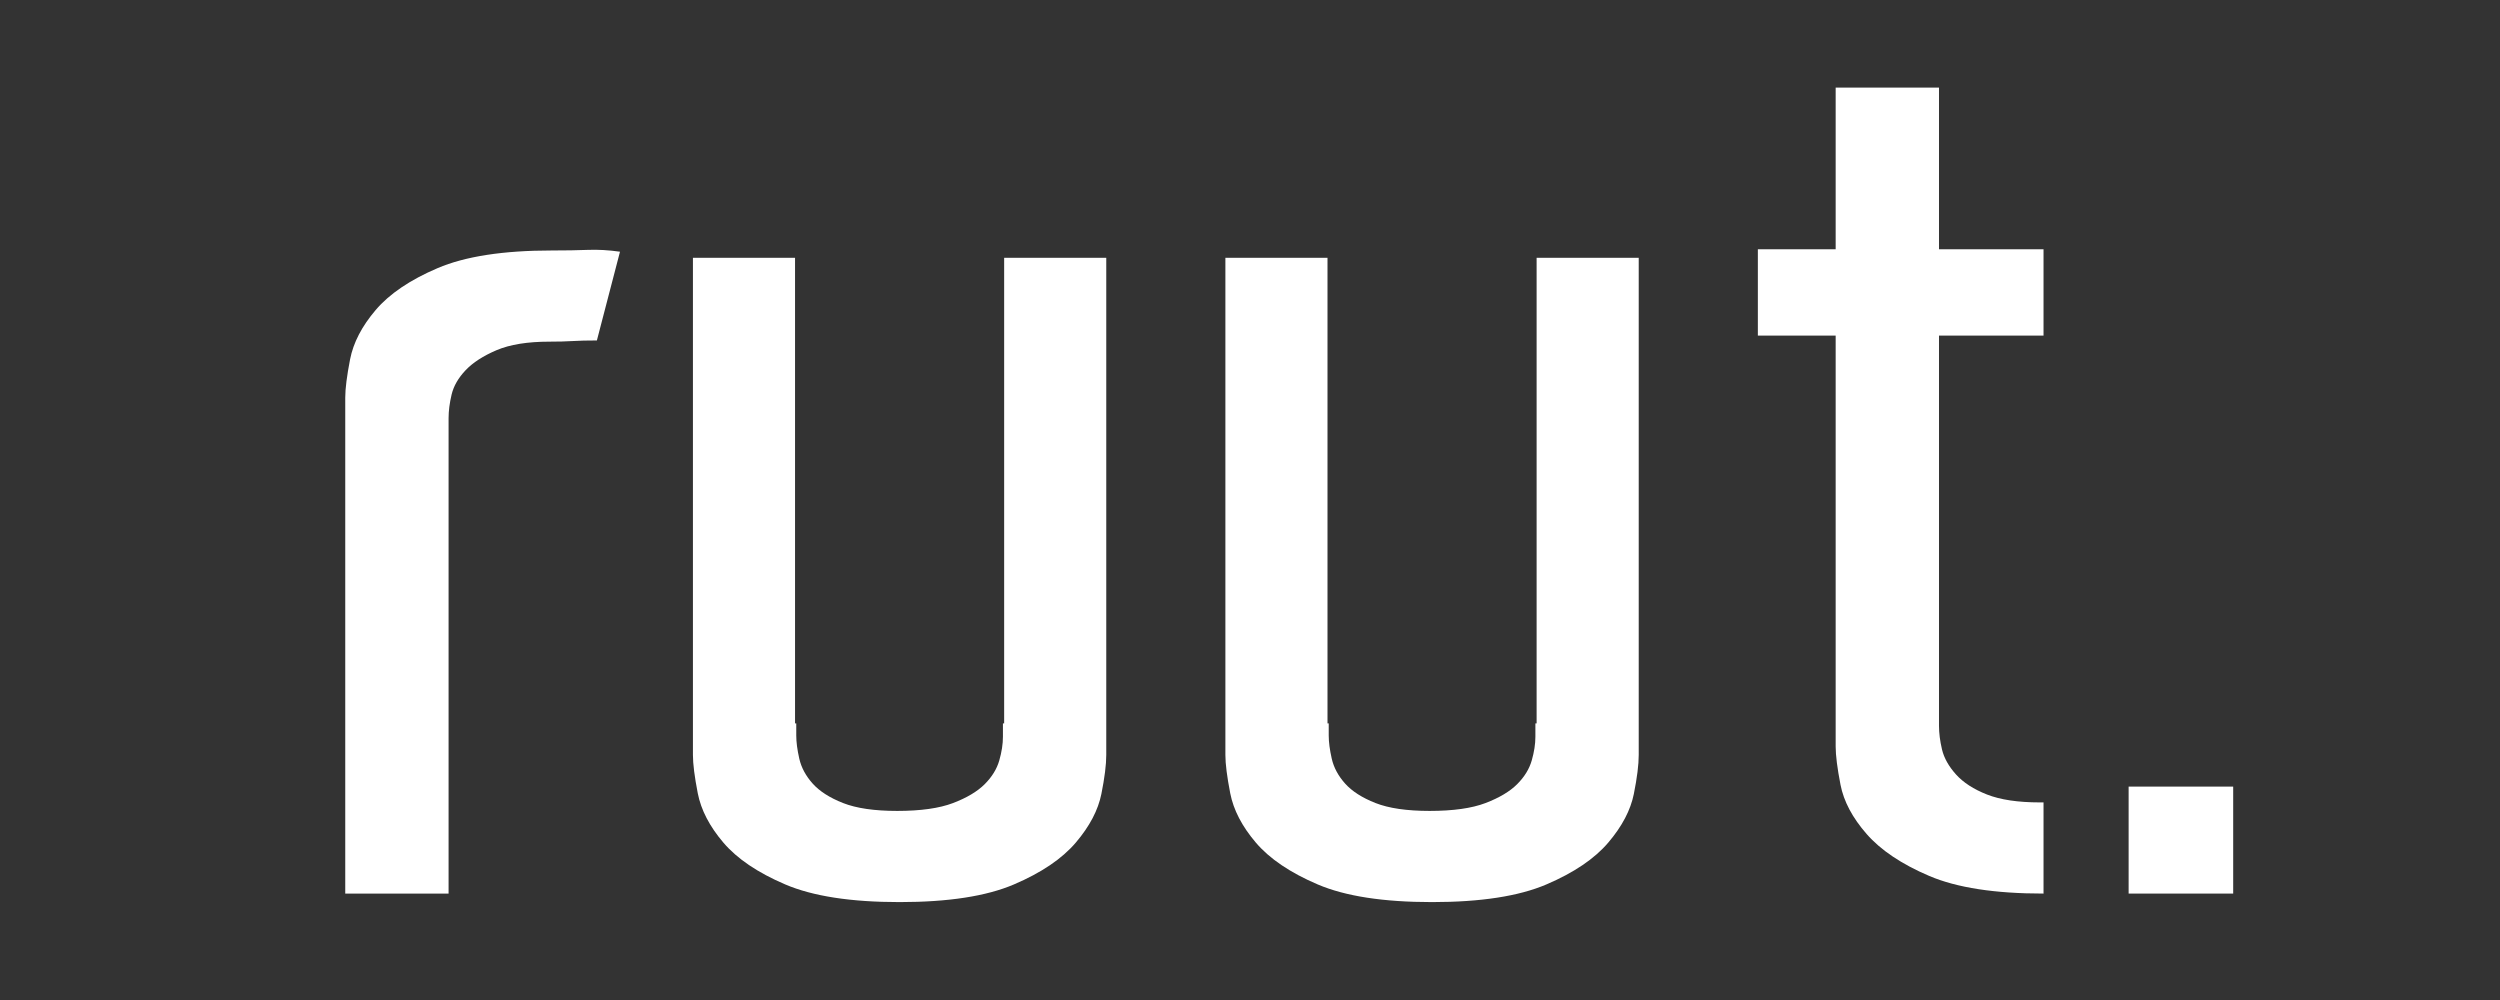 <svg xmlns="http://www.w3.org/2000/svg" xmlns:xlink="http://www.w3.org/1999/xlink" width="2000" zoomAndPan="magnify" viewBox="0 0 1500 600" height="800" preserveAspectRatio="xMidYMid meet" version="1.0"><rect x="0" y="0" width="1500" height="600" fill="#333333" stroke="none"/><defs><g/></defs><g fill="#ffffff" fill-opacity="1"><g transform="translate(207.149, 536.148)"><g><path d="M 124 -385.859 C 132.27 -385.859 139.441 -385.977 145.516 -386.219 C 151.598 -386.457 158.039 -386.094 164.844 -385.125 L 150.984 -331.875 C 145.148 -331.875 140.285 -331.754 136.391 -331.516 C 132.504 -331.273 127.891 -331.156 122.547 -331.156 C 109.41 -331.156 98.832 -329.453 90.812 -326.047 C 82.789 -322.641 76.586 -318.625 72.203 -314 C 67.828 -309.383 65.031 -304.523 63.812 -299.422 C 62.602 -294.316 62 -289.578 62 -285.203 L 62 0 L 0 0 L 0 -297.594 C 0 -302.945 0.969 -310.609 2.906 -320.578 C 4.852 -330.547 9.961 -340.391 18.234 -350.109 C 26.504 -359.836 38.906 -368.227 55.438 -375.281 C 71.969 -382.332 94.82 -385.859 124 -385.859 Z M 124 -385.859 "/></g></g></g><g fill="#ffffff" fill-opacity="1"><g transform="translate(415.757, 536.148)"><g><path d="M 248 -96.281 L 248 -83.156 C 248 -77.32 247.023 -69.539 245.078 -59.812 C 243.129 -50.082 238.02 -40.352 229.75 -30.625 C 221.488 -20.906 209.094 -12.52 192.562 -5.469 C 176.031 1.582 153.176 5.109 124 5.109 C 94.82 5.109 71.969 1.582 55.438 -5.469 C 38.906 -12.52 26.504 -20.906 18.234 -30.625 C 9.961 -40.352 4.852 -50.203 2.906 -60.172 C 0.969 -70.141 0 -77.801 0 -83.156 L 0 -381.484 L 61.266 -381.484 L 61.266 -102.109 L 62 -102.109 L 62 -94.828 C 62 -90.93 62.602 -86.305 63.812 -80.953 C 65.031 -75.609 67.707 -70.625 71.844 -66 C 75.977 -61.383 82.055 -57.492 90.078 -54.328 C 98.098 -51.172 108.922 -49.594 122.547 -49.594 C 136.641 -49.594 147.82 -51.172 156.094 -54.328 C 164.363 -57.492 170.688 -61.266 175.062 -65.641 C 179.438 -70.023 182.352 -74.77 183.812 -79.875 C 185.27 -84.977 186 -89.719 186 -94.094 L 186 -102.109 L 186.734 -102.109 L 186.734 -381.484 L 248 -381.484 Z M 248 -96.281 "/></g></g></g><g fill="#ffffff" fill-opacity="1"><g transform="translate(735.234, 536.148)"><g><path d="M 248 -96.281 L 248 -83.156 C 248 -77.32 247.023 -69.539 245.078 -59.812 C 243.129 -50.082 238.02 -40.352 229.75 -30.625 C 221.488 -20.906 209.094 -12.52 192.562 -5.469 C 176.031 1.582 153.176 5.109 124 5.109 C 94.82 5.109 71.969 1.582 55.438 -5.469 C 38.906 -12.52 26.504 -20.906 18.234 -30.625 C 9.961 -40.352 4.852 -50.203 2.906 -60.172 C 0.969 -70.141 0 -77.801 0 -83.156 L 0 -381.484 L 61.266 -381.484 L 61.266 -102.109 L 62 -102.109 L 62 -94.828 C 62 -90.93 62.602 -86.305 63.812 -80.953 C 65.031 -75.609 67.707 -70.625 71.844 -66 C 75.977 -61.383 82.055 -57.492 90.078 -54.328 C 98.098 -51.172 108.922 -49.594 122.547 -49.594 C 136.641 -49.594 147.82 -51.172 156.094 -54.328 C 164.363 -57.492 170.688 -61.266 175.062 -65.641 C 179.438 -70.023 182.352 -74.77 183.812 -79.875 C 185.27 -84.977 186 -89.719 186 -94.094 L 186 -102.109 L 186.734 -102.109 L 186.734 -381.484 L 248 -381.484 Z M 248 -96.281 "/></g></g></g><g fill="#ffffff" fill-opacity="1"><g transform="translate(1054.71, 536.148)"><g><path d="M 171.406 -54.703 L 171.406 0 C 142.227 0 119.375 -3.523 102.844 -10.578 C 86.312 -17.629 73.789 -26.016 65.281 -35.734 C 56.77 -45.461 51.539 -55.312 49.594 -65.281 C 47.656 -75.25 46.688 -82.91 46.688 -88.266 L 46.688 -334.797 L 0 -334.797 L 0 -386.578 L 46.688 -386.578 L 46.688 -483.594 L 108.688 -483.594 L 108.688 -386.578 L 171.406 -386.578 L 171.406 -334.797 L 108.688 -334.797 L 108.688 -100.656 C 108.688 -96.281 109.289 -91.539 110.5 -86.438 C 111.719 -81.332 114.516 -76.348 118.891 -71.484 C 123.266 -66.617 129.461 -62.602 137.484 -59.438 C 145.516 -56.281 156.094 -54.703 169.219 -54.703 Z M 171.406 -54.703 "/></g></g></g><g fill="#ffffff" fill-opacity="1"><g transform="translate(1277.176, 536.148)"><g><path d="M 0 0 L 0 -64.188 L 62.734 -64.188 L 62.734 0 Z M 0 0 "/></g></g></g></svg>